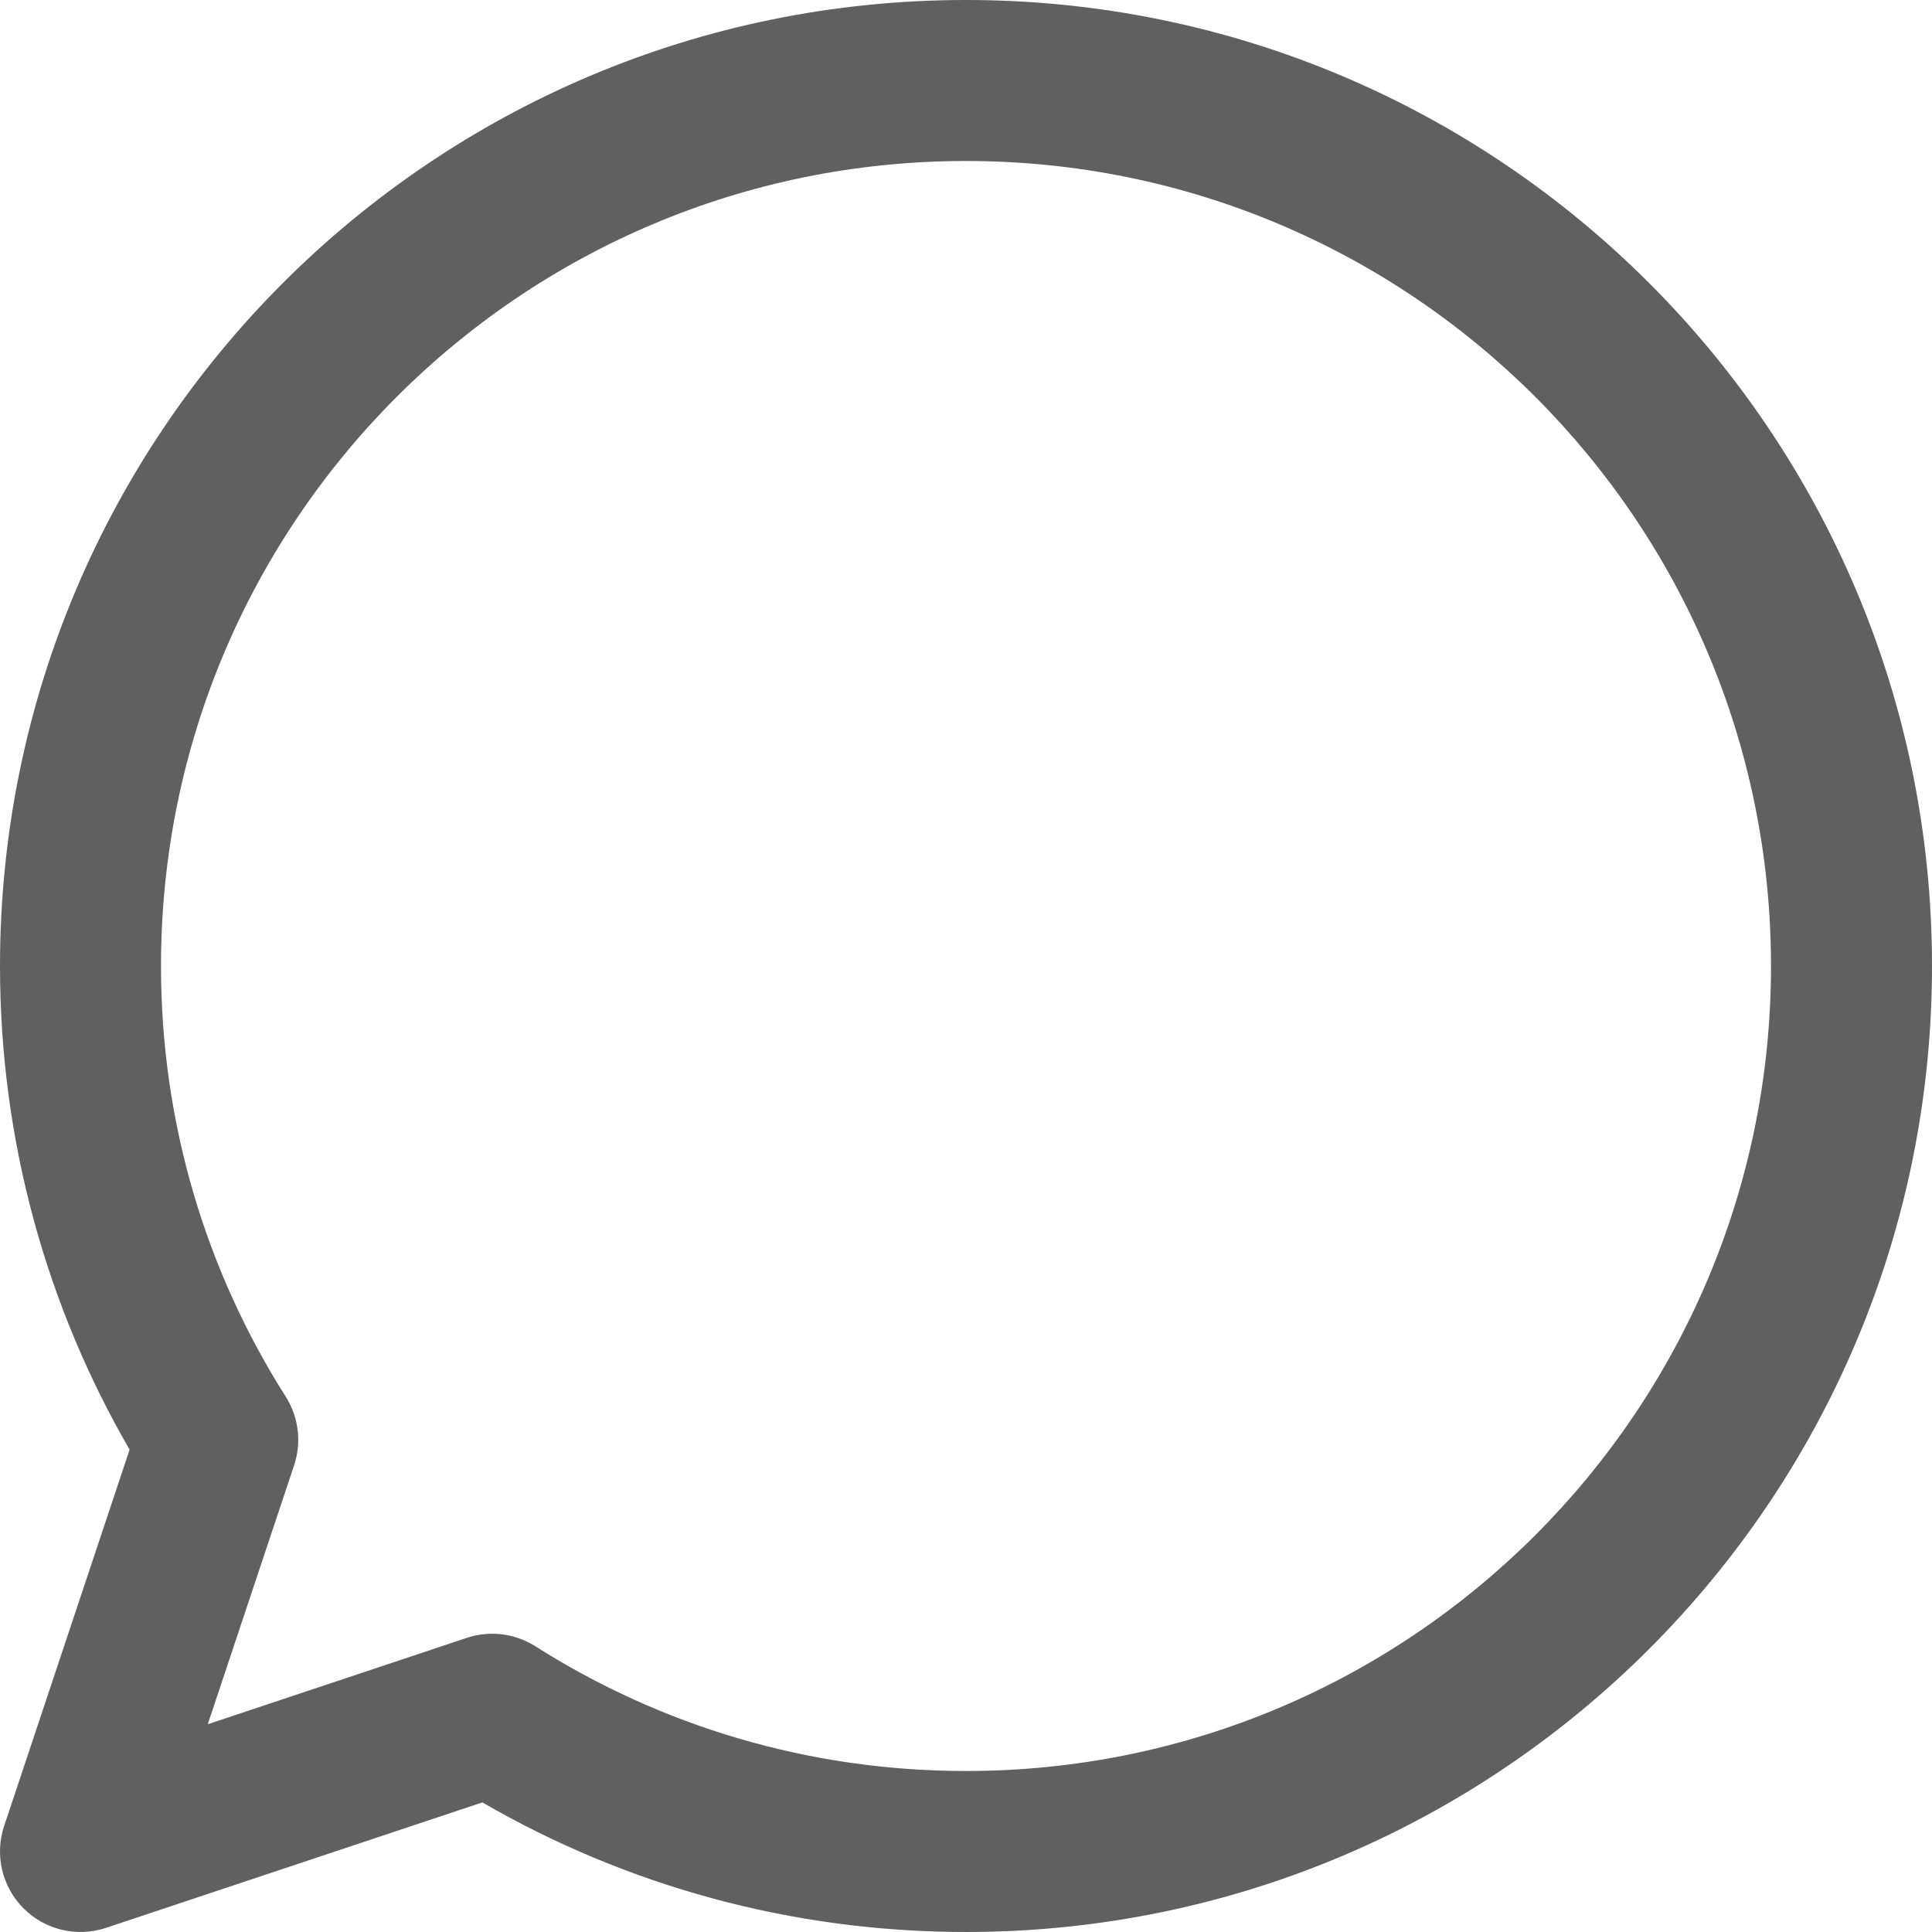 <?xml version="1.0" encoding="UTF-8"?> <svg xmlns="http://www.w3.org/2000/svg" width="24" height="24" viewBox="0 0 24 24" fill="none"><path fill-rule="evenodd" clip-rule="evenodd" d="M2.71657e-05 12C2.71657e-05 5.373 5.373 -6.10352e-05 12 -6.10352e-05C18.627 -6.10352e-05 24 5.373 24 12C24 18.627 18.627 24 12 24C9.813 24 7.76 23.414 5.992 22.39L1.316 23.949C0.957 24.068 0.561 23.975 0.293 23.707C0.025 23.439 -0.068 23.043 0.051 22.684L1.61 18.008C0.586 16.24 2.71657e-05 14.187 2.71657e-05 12ZM12 2C6.477 2 2 6.477 2 12C2 13.969 2.568 15.803 3.549 17.349C3.71 17.603 3.749 17.916 3.654 18.201L2.581 21.419L5.799 20.346C6.084 20.251 6.397 20.29 6.651 20.451C8.197 21.432 10.031 22 12 22C17.523 22 22 17.523 22 12C22 6.477 17.523 2 12 2Z" fill="#606060"></path></svg> 